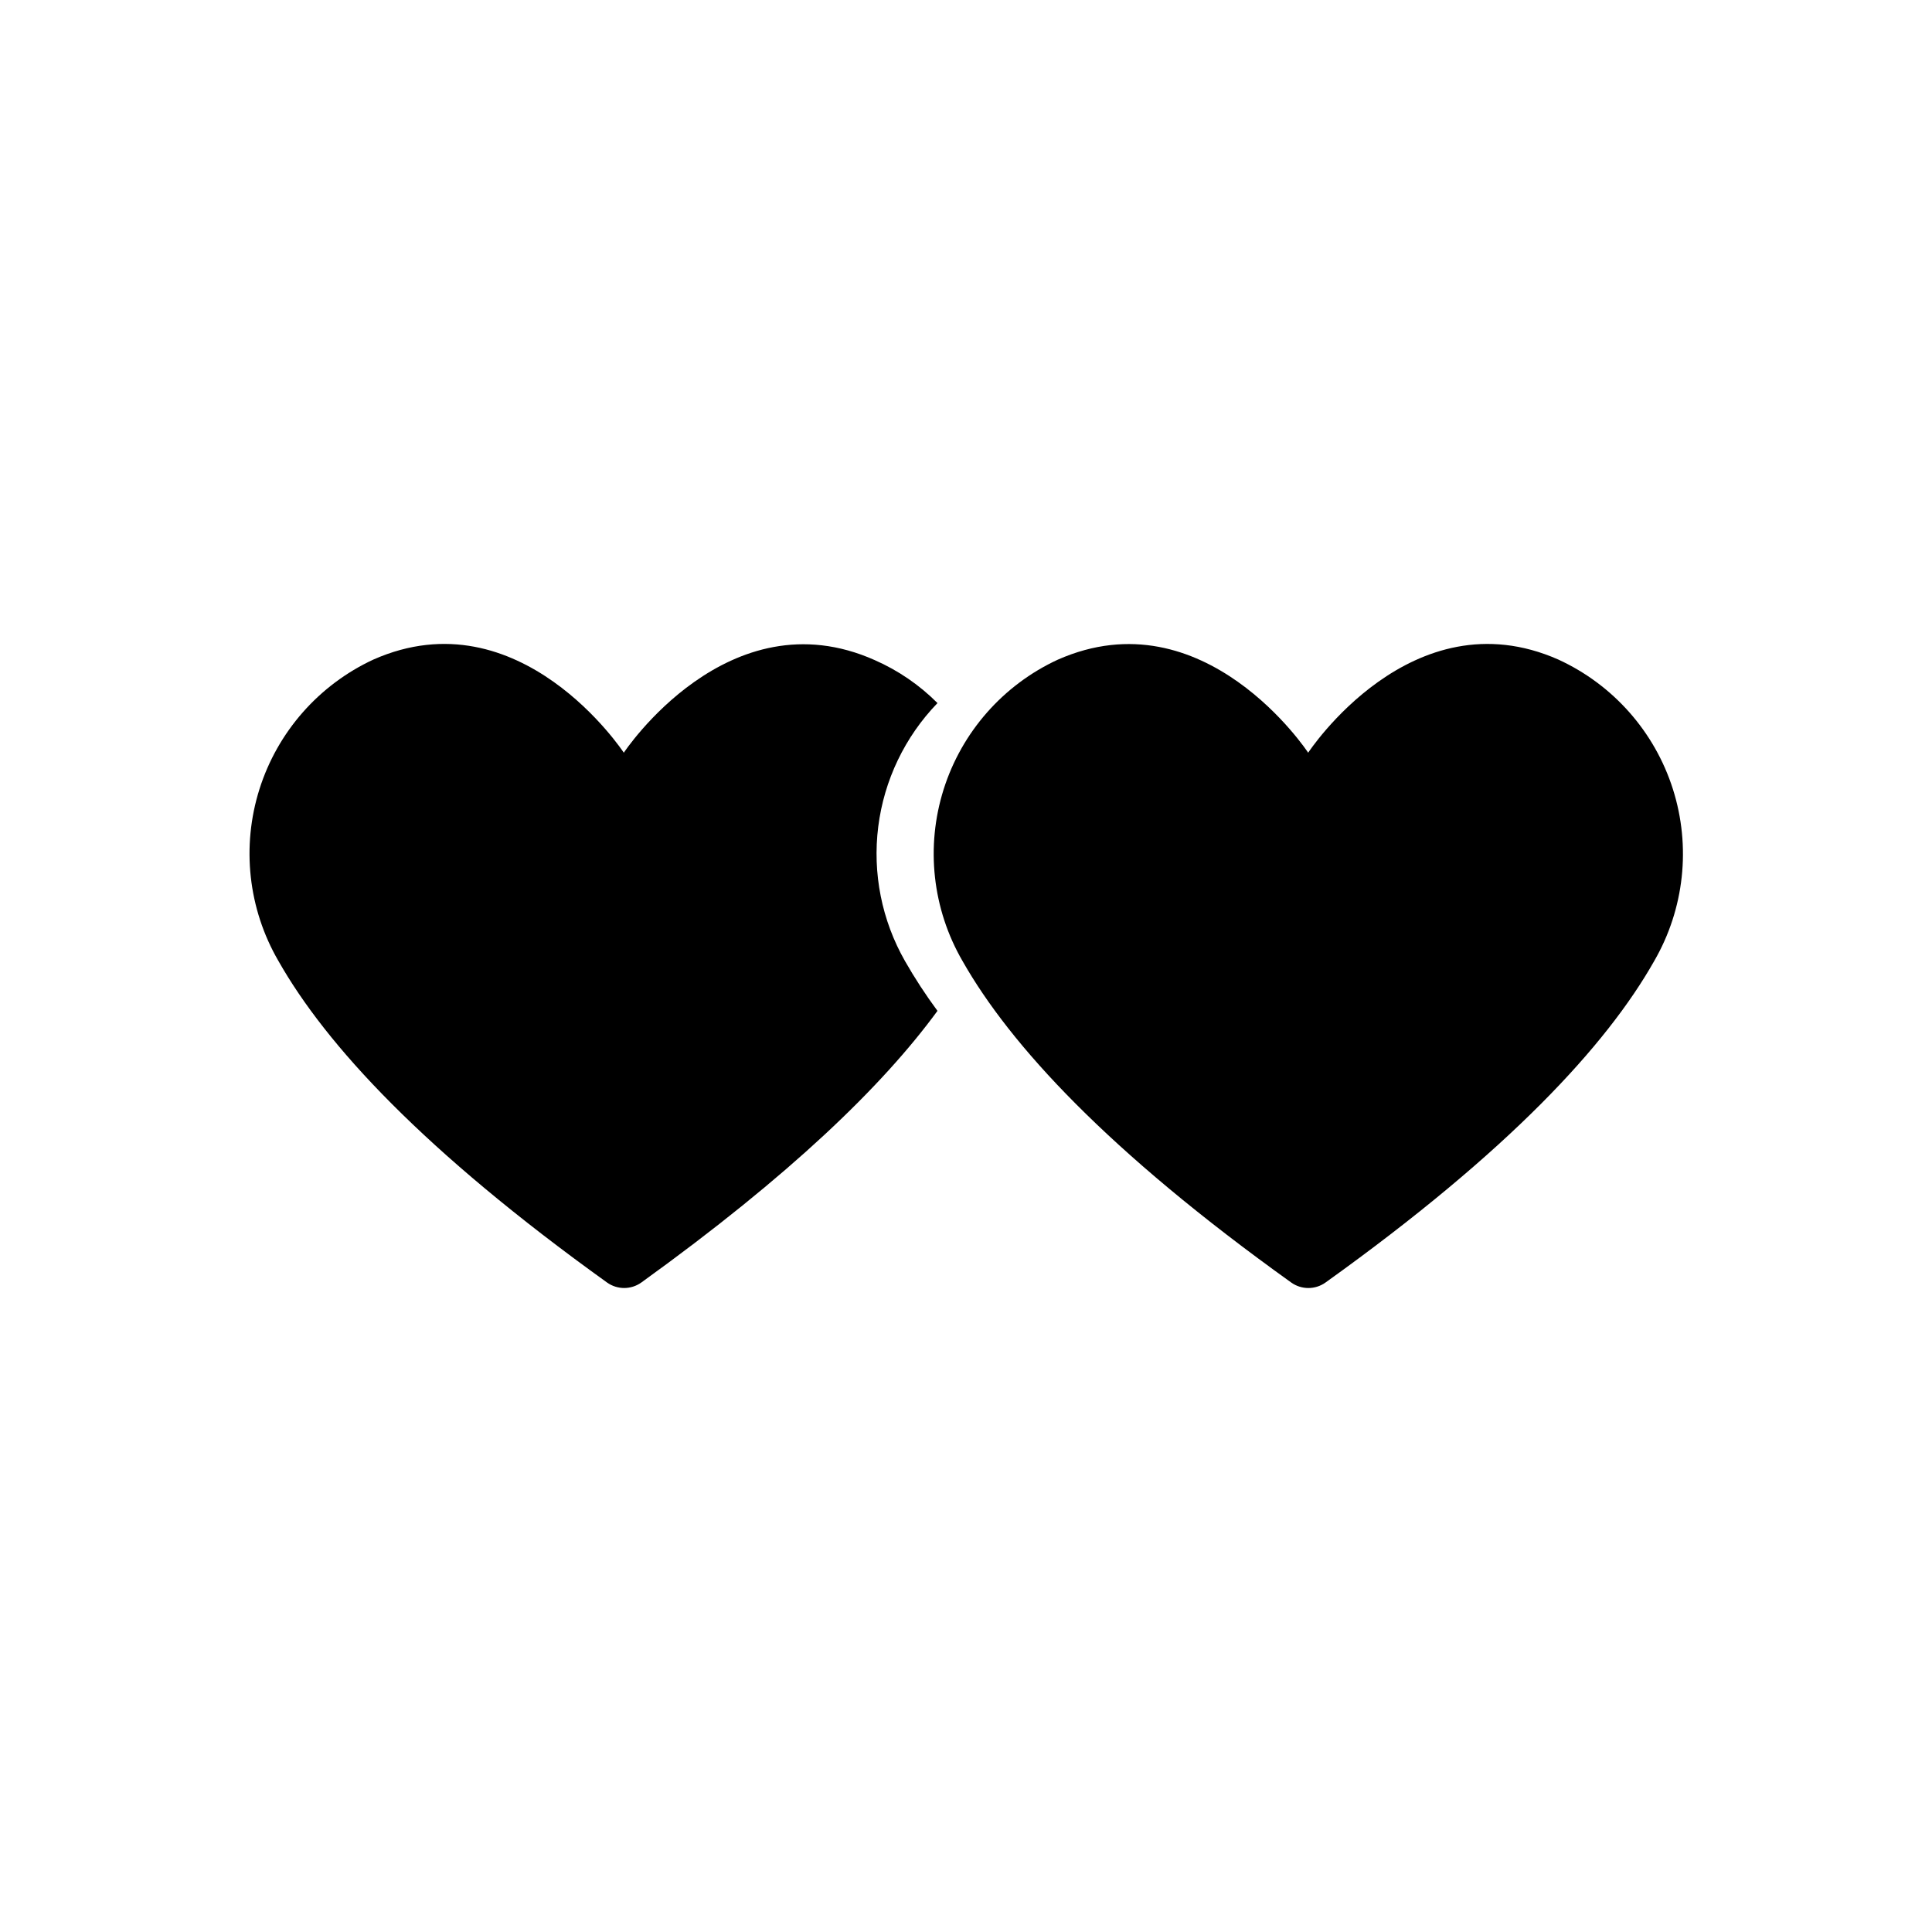<?xml version="1.0" encoding="UTF-8"?>
<!-- Uploaded to: SVG Repo, www.svgrepo.com, Generator: SVG Repo Mixer Tools -->
<svg fill="#000000" width="800px" height="800px" version="1.1" viewBox="144 144 512 512" xmlns="http://www.w3.org/2000/svg">
 <g>
  <path d="m556.98 318.79c-38.895-17.18-66.301 24.688-66.301 24.688s-27.508-41.867-66.402-24.637c-14.453 6.699-25.418 19.176-30.211 34.367-4.793 15.195-2.973 31.703 5.019 45.484 12.645 22.27 38.492 50.383 87.109 85.195 2.715 1.934 6.356 1.934 9.07 0 48.617-34.812 74.512-62.926 87.109-85.195 7.996-13.812 9.797-30.355 4.965-45.562-4.832-15.211-15.855-27.68-30.359-34.34z"/>
  <path d="m383.83 398.69c-6.152-10.793-8.641-23.293-7.086-35.617 1.555-12.328 7.062-23.816 15.699-32.75-4.781-4.797-10.422-8.66-16.625-11.383-38.844-17.332-66.504 24.535-66.504 24.535s-27.508-41.867-66.352-24.688c-14.453 6.699-25.418 19.176-30.211 34.367-4.793 15.195-2.973 31.703 5.019 45.484 12.645 22.32 38.543 50.383 87.109 85.246 2.715 1.934 6.356 1.934 9.07 0 39.496-28.465 63.934-52.094 78.492-71.996-3.125-4.227-6.004-8.633-8.613-13.199z"/>
 </g>
</svg>